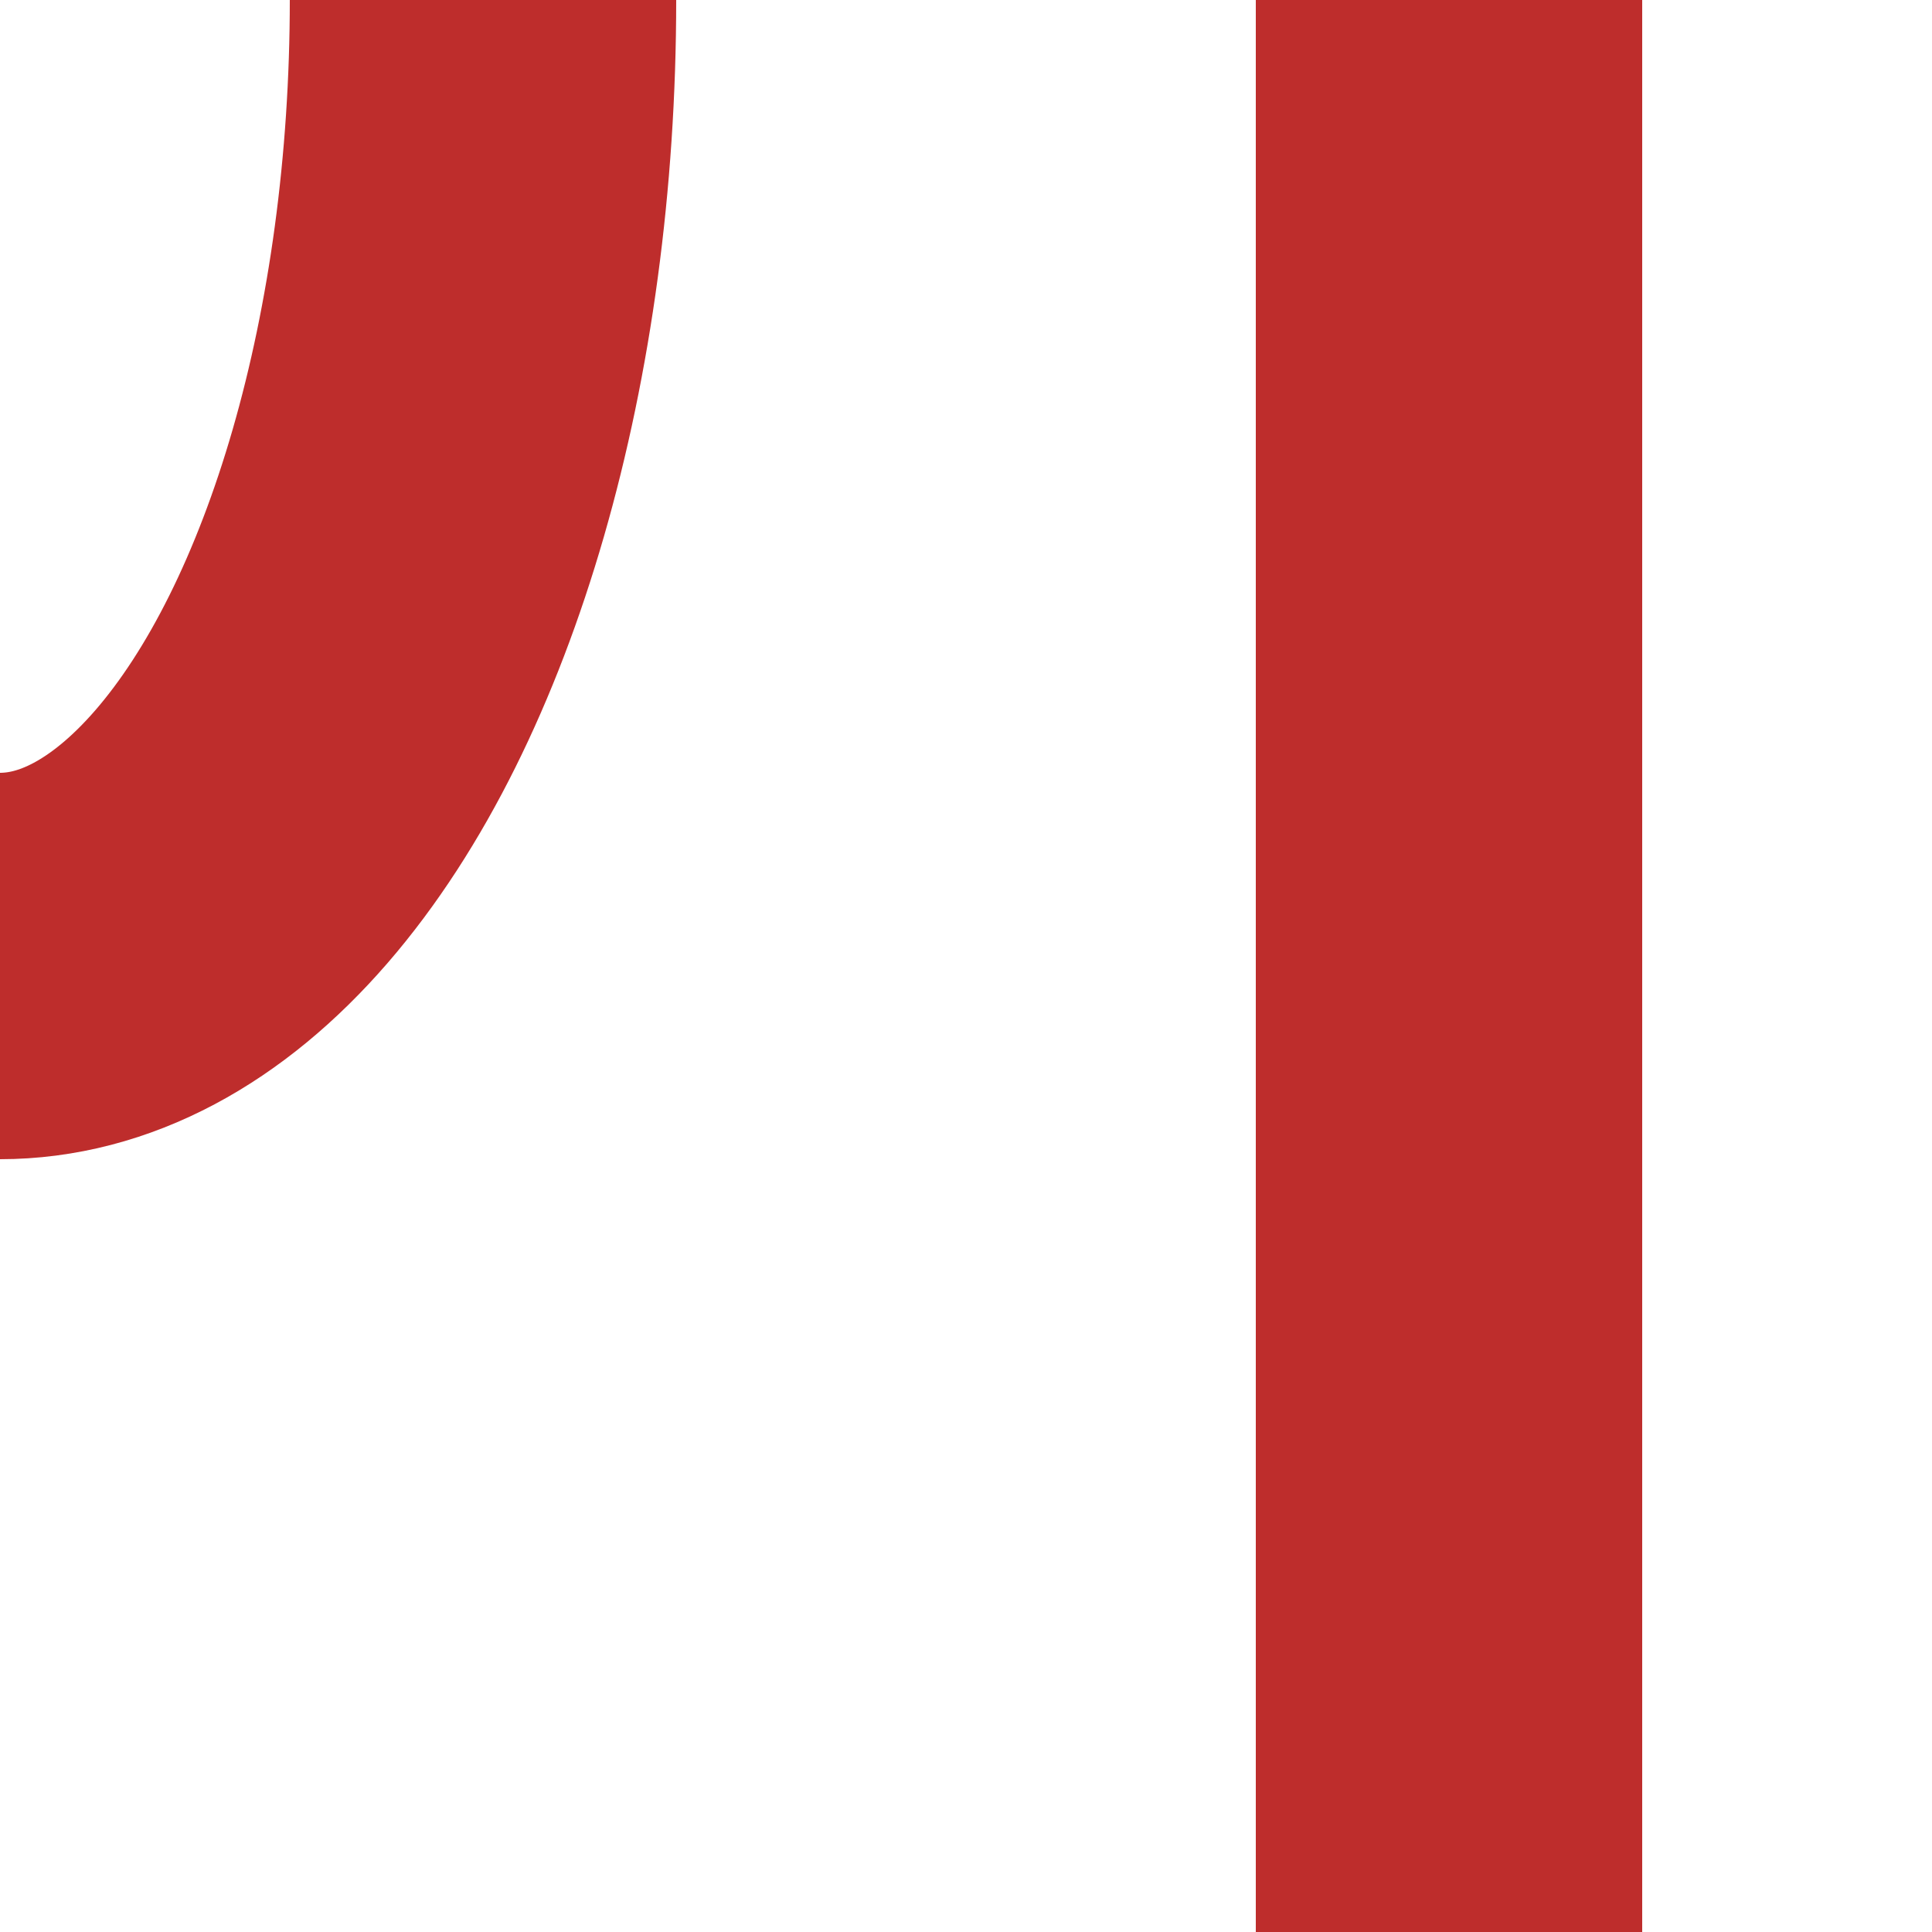 <?xml version="1.0" encoding="UTF-8"?>
<!DOCTYPE svg PUBLIC "-//W3C//DTD SVG 1.1//EN" "http://www.w3.org/Graphics/SVG/1.1/DTD/svg11.dtd">
<svg xmlns="http://www.w3.org/2000/svg" width="500" height="500">
 <title>vSTRr-STR</title>
 <g stroke="#be2d2c" stroke-width="100" fill="none">
  <ellipse cx="0" cy="0" rx="125" ry="250"/>
  <path d="M 375,0 V 500"/>
</g>
</svg>
